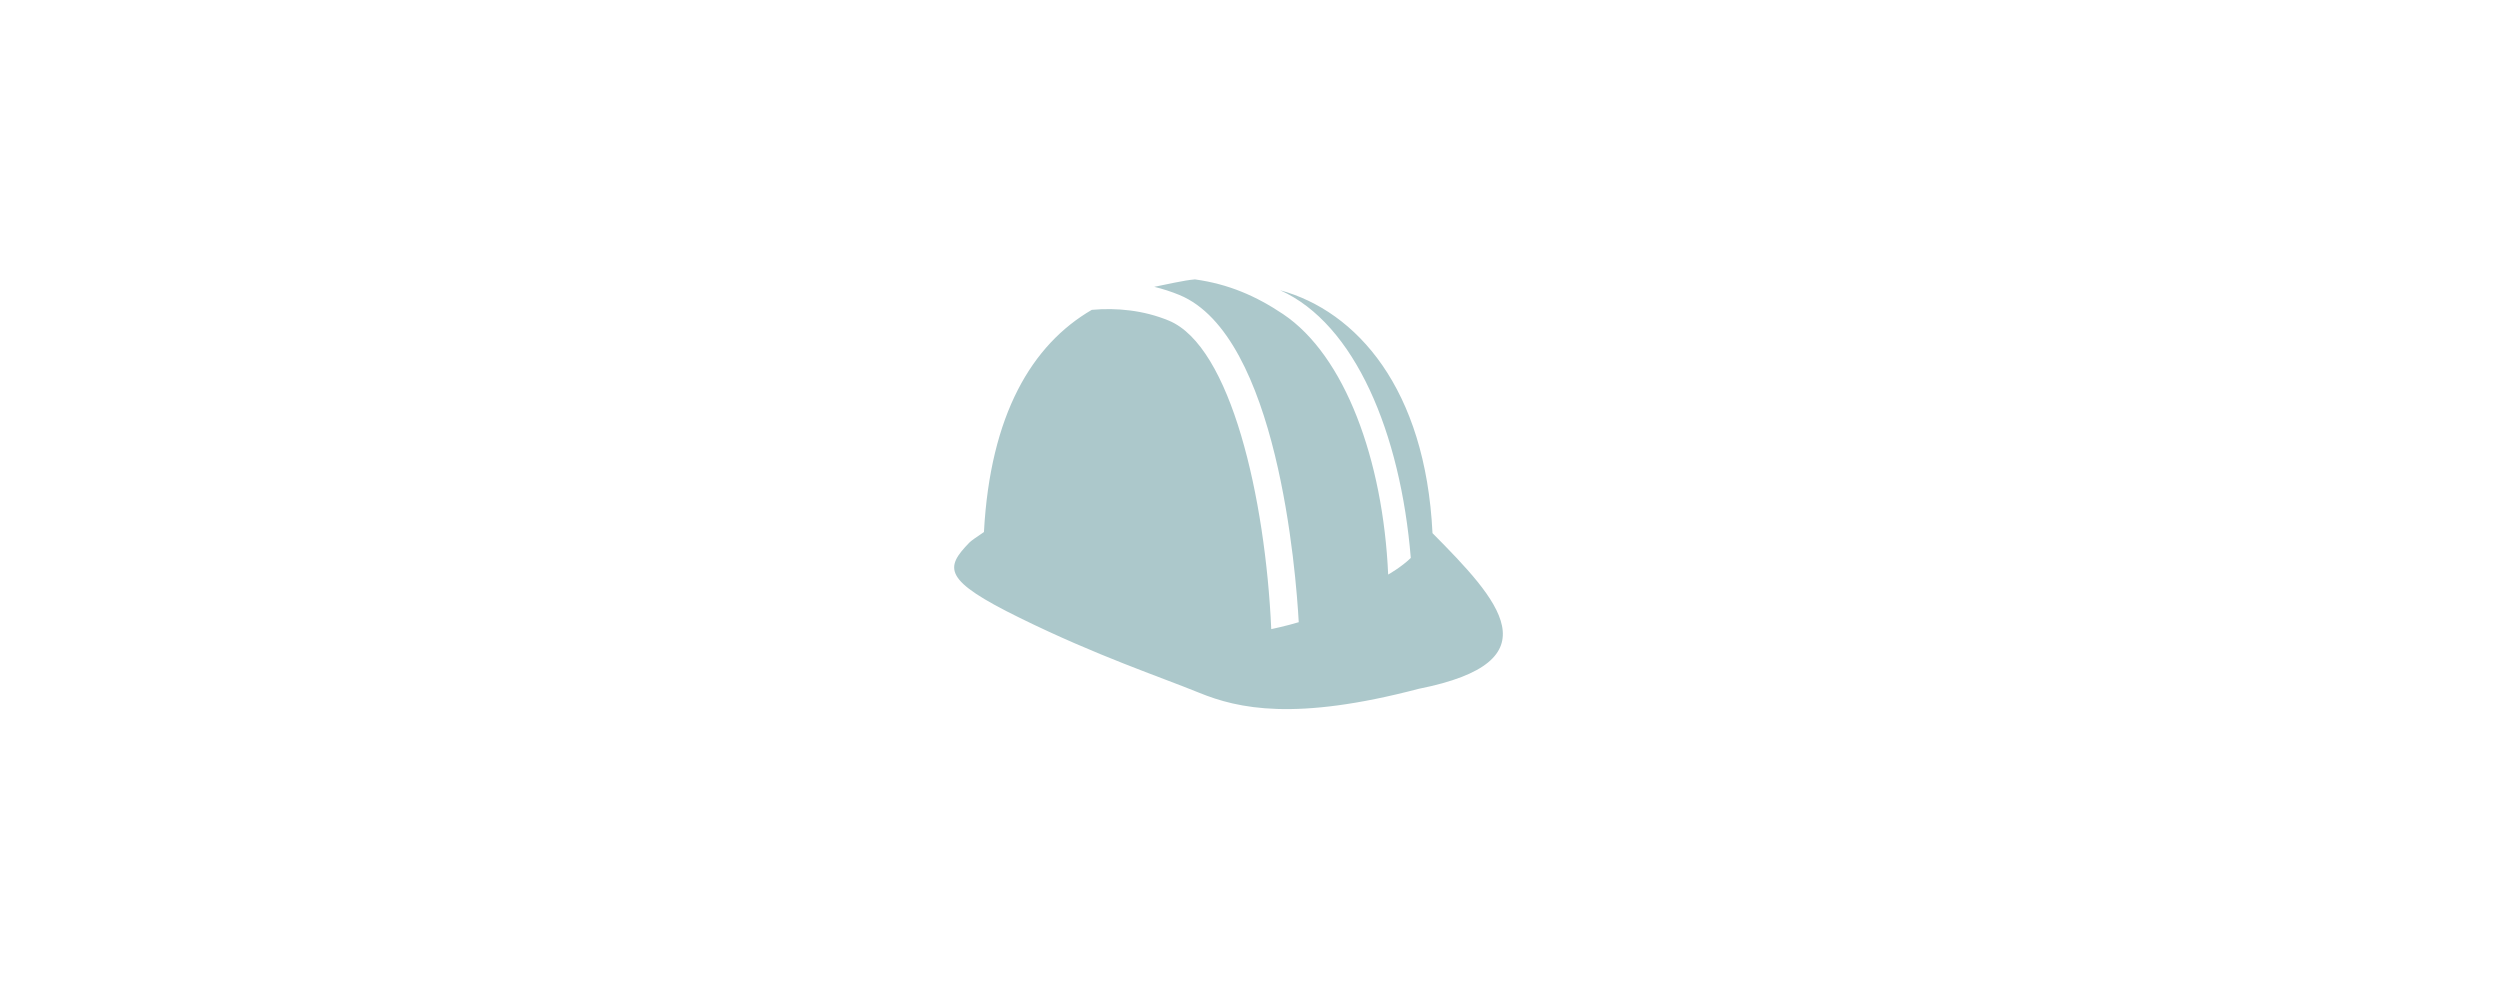 <svg xmlns="http://www.w3.org/2000/svg" xmlns:xlink="http://www.w3.org/1999/xlink" width="1919" zoomAndPan="magnify" viewBox="0 0 1440 576" height="768" preserveAspectRatio="xMidYMid meet" version="1.0"><defs><clipPath id="c3677a3975"><path d="M 549 160.355 L 866 160.355 L 866 409 L 549 409 Z M 549 160.355 " clip-rule="nonzero"/></clipPath></defs><g clip-path="url(#c3677a3975)"><path fill="#acc8cb" d="M 825.121 306.941 C 821.082 223.652 781.402 179.023 737.332 167.027 C 780.523 186.32 806.719 249.438 812.617 321.219 C 807.352 326.41 799.59 330.797 799.59 330.797 C 796.641 264.699 774.66 204.637 739.055 180.777 C 723.605 170.43 707.805 163.484 688.312 160.781 C 682.344 161.203 670.547 163.973 664.859 165.062 C 669.773 166.254 674.656 167.832 679.359 169.762 C 735.93 193.164 746.465 329.395 748.078 358.234 C 741.055 360.371 732.242 362.23 732.242 362.23 C 728.871 286.801 708.996 199.34 673.25 184.531 C 658.785 178.535 643.191 177.023 628.867 178.324 C 594.418 198.355 570.402 238.598 566.75 306.309 C 562.395 309.223 559.27 311.43 558.391 312.344 C 544.031 327.113 543.152 334.023 587.535 355.812 C 631.922 377.633 668.02 389.633 690.668 398.859 C 713.281 408.086 746.043 415.312 817.148 396.613 C 896.367 380.863 863.289 345.496 825.121 306.941 Z M 825.121 306.941 " fill-opacity="1" fill-rule="nonzero"/></g></svg>